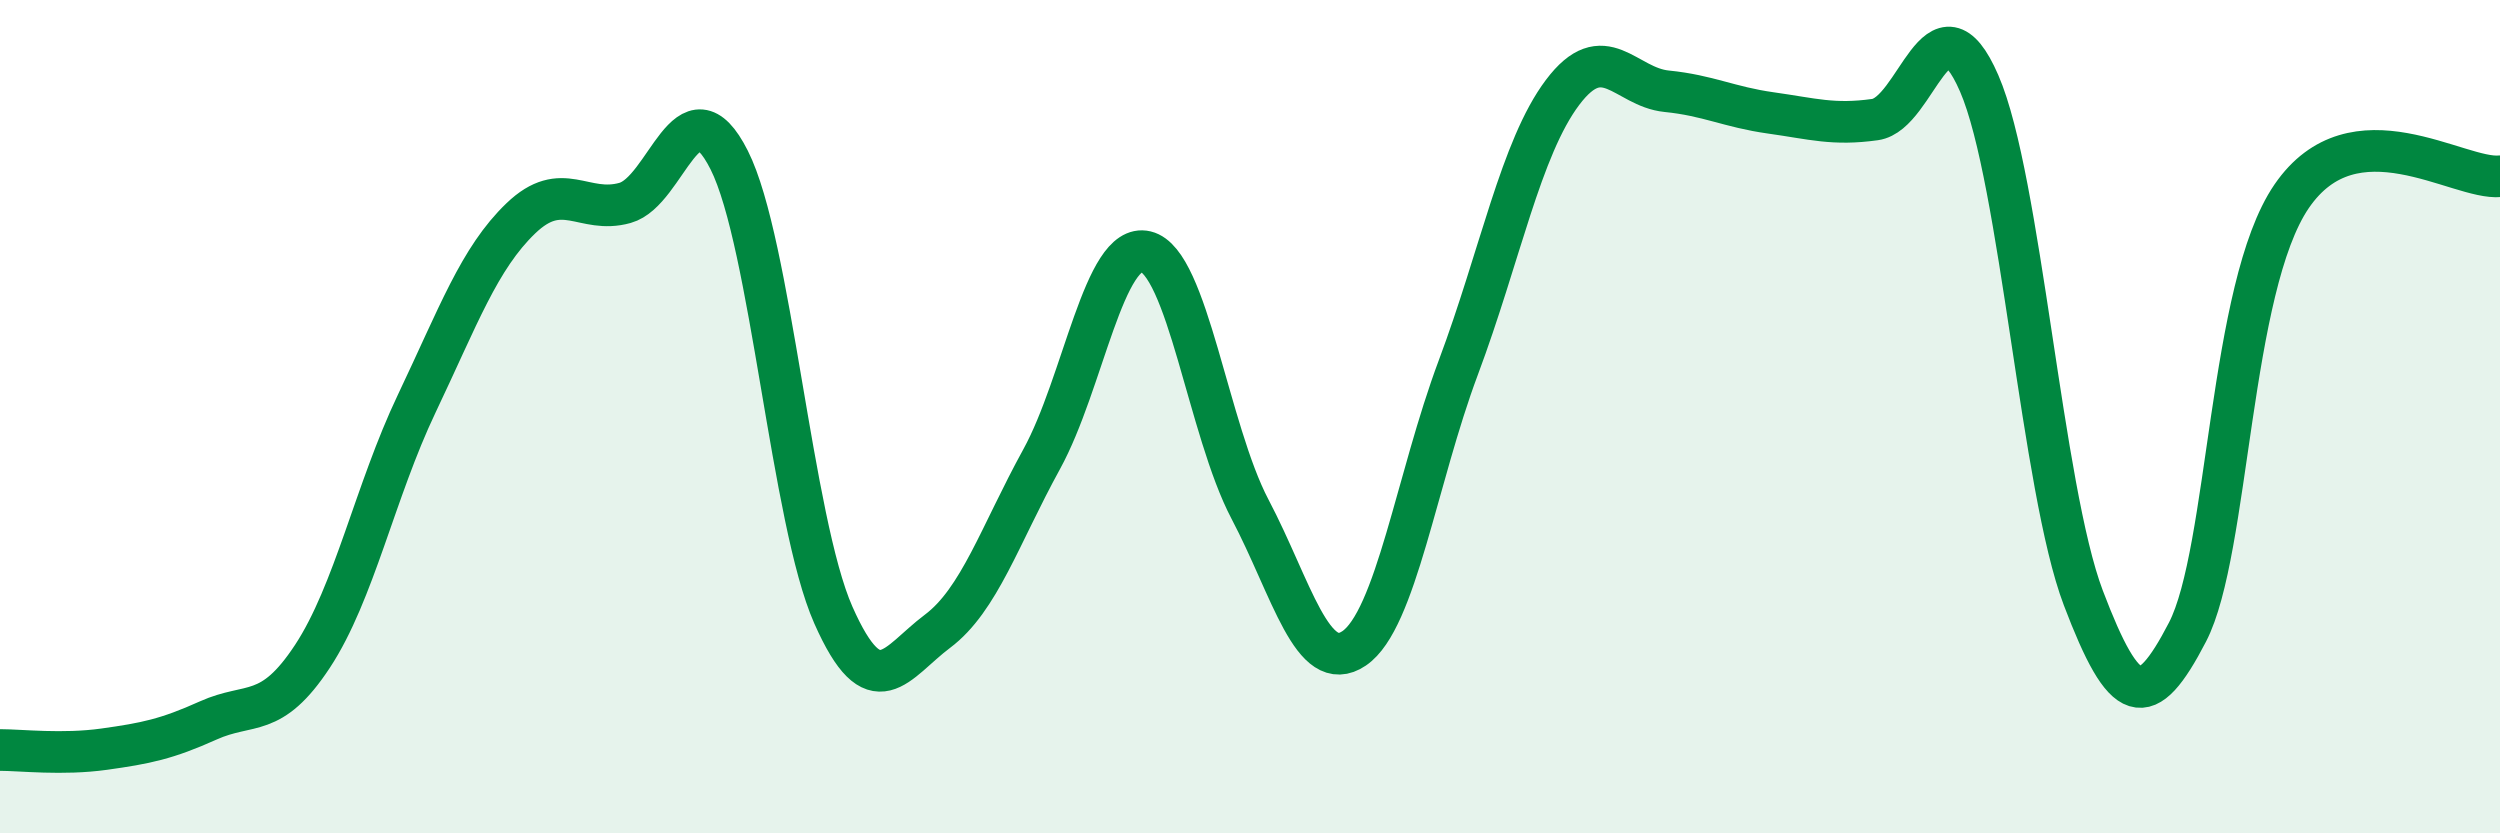 
    <svg width="60" height="20" viewBox="0 0 60 20" xmlns="http://www.w3.org/2000/svg">
      <path
        d="M 0,18 C 0.5,18 1.5,18.12 2.5,17.98 C 3.5,17.84 4,17.74 5,17.29 C 6,16.84 6.5,17.27 7.5,15.75 C 8.5,14.23 9,11.79 10,9.69 C 11,7.59 11.5,6.2 12.5,5.24 C 13.5,4.28 14,5.15 15,4.87 C 16,4.59 16.5,1.86 17.5,3.84 C 18.5,5.82 19,12.5 20,14.76 C 21,17.02 21.5,15.9 22.5,15.15 C 23.5,14.4 24,12.84 25,11.02 C 26,9.2 26.5,5.8 27.5,6.04 C 28.5,6.28 29,10.32 30,12.22 C 31,14.12 31.5,16.24 32.5,15.56 C 33.5,14.88 34,11.49 35,8.82 C 36,6.15 36.5,3.55 37.5,2.22 C 38.5,0.89 39,2.09 40,2.19 C 41,2.29 41.5,2.57 42.5,2.71 C 43.5,2.85 44,3.01 45,2.87 C 46,2.73 46.5,-0.3 47.5,2 C 48.5,4.3 49,11.72 50,14.35 C 51,16.98 51.5,17.1 52.5,15.17 C 53.5,13.24 53.5,6.9 55,4.71 C 56.5,2.52 59,4.33 60,4.23L60 20L0 20Z"
        fill="#008740"
        opacity="0.1"
        stroke-linecap="round"
        stroke-linejoin="round"
      />
      <path
        d="M 0,18 C 0.5,18 1.5,18.12 2.5,17.98 C 3.5,17.84 4,17.74 5,17.29 C 6,16.84 6.5,17.27 7.5,15.75 C 8.5,14.23 9,11.79 10,9.69 C 11,7.59 11.5,6.2 12.5,5.24 C 13.5,4.28 14,5.15 15,4.87 C 16,4.59 16.5,1.86 17.5,3.84 C 18.5,5.82 19,12.5 20,14.76 C 21,17.02 21.5,15.9 22.5,15.15 C 23.5,14.4 24,12.84 25,11.02 C 26,9.2 26.5,5.8 27.5,6.04 C 28.5,6.28 29,10.32 30,12.22 C 31,14.12 31.5,16.24 32.5,15.56 C 33.5,14.88 34,11.49 35,8.82 C 36,6.15 36.5,3.55 37.5,2.22 C 38.5,0.89 39,2.09 40,2.19 C 41,2.29 41.5,2.57 42.5,2.71 C 43.5,2.85 44,3.01 45,2.87 C 46,2.73 46.5,-0.3 47.5,2 C 48.5,4.3 49,11.72 50,14.35 C 51,16.98 51.5,17.1 52.5,15.17 C 53.5,13.24 53.5,6.9 55,4.71 C 56.5,2.52 59,4.33 60,4.23"
        stroke="#008740"
        stroke-width="1"
        fill="none"
        stroke-linecap="round"
        stroke-linejoin="round"
      />
    </svg>
  